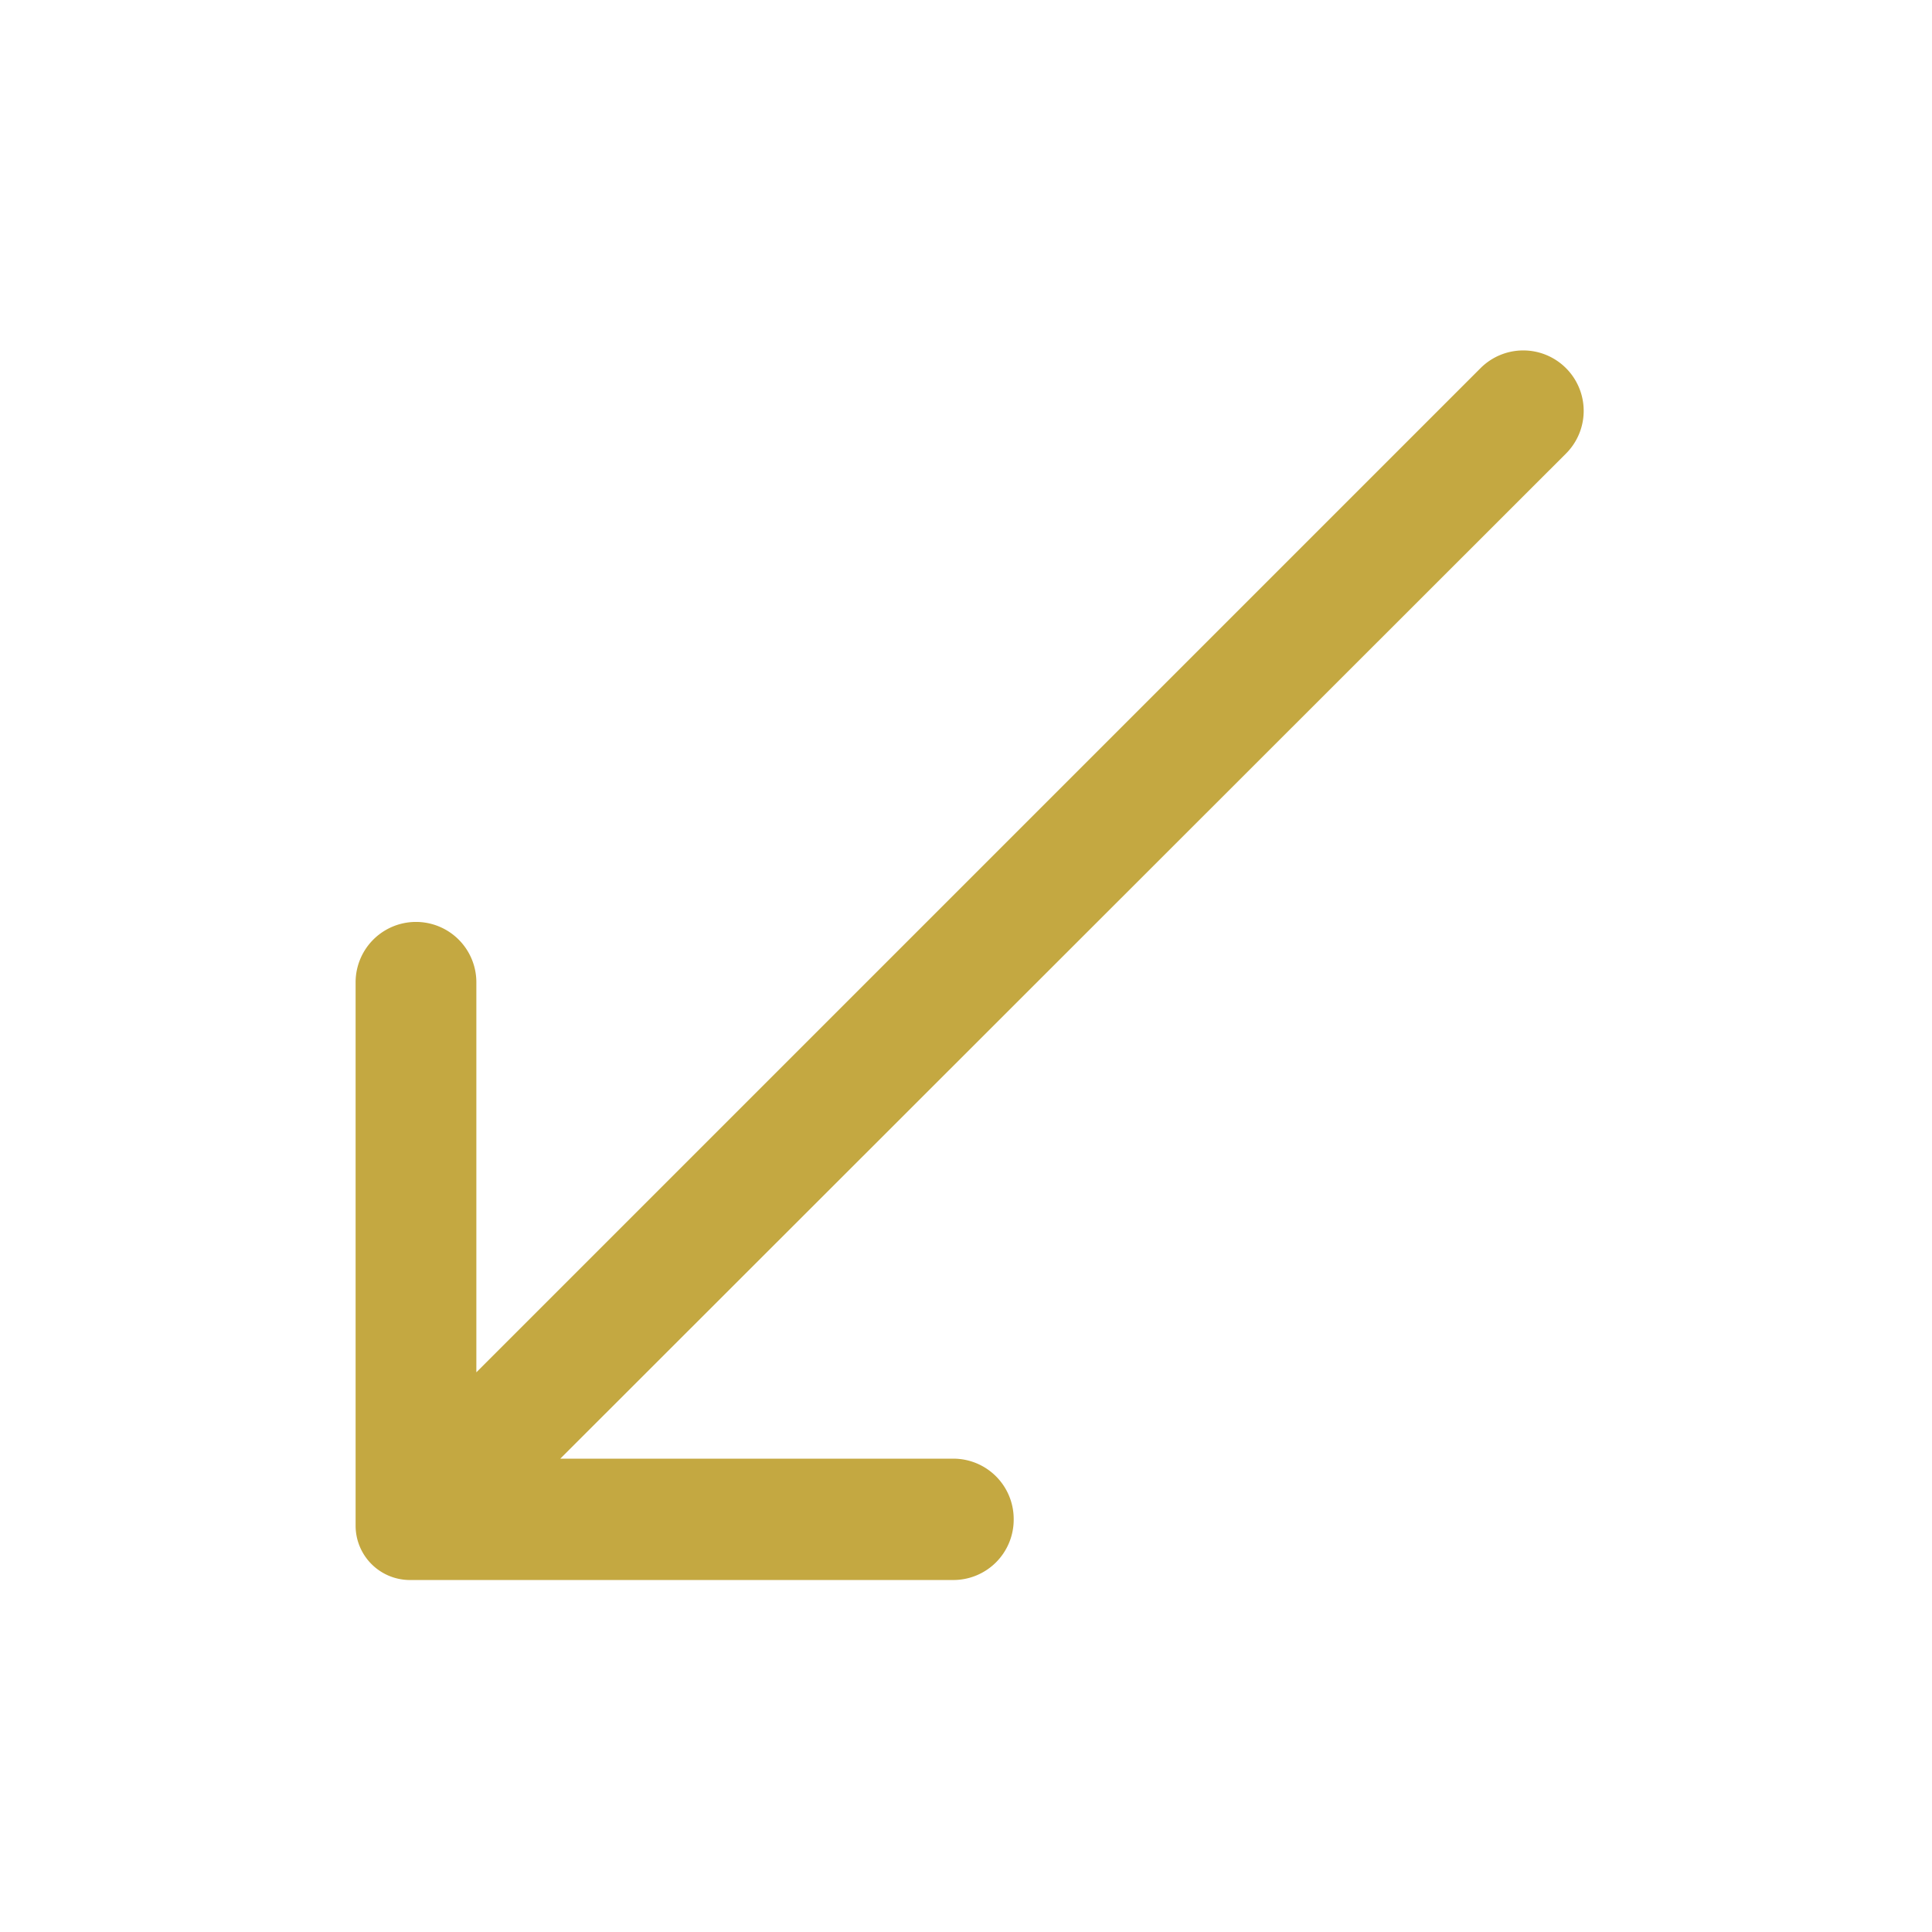 <svg viewBox="0 0 32 32" xmlns="http://www.w3.org/2000/svg"><title></title><g data-name="Layer 2" id="Layer_2"><path d="M16.79,25.16a1,1,0,0,0-1-1H9.28L25.94,7.51a1,1,0,0,0,0-1.41,1,1,0,0,0-1.42,0L7.89,22.73V16.27a1,1,0,0,0-2,0v9a.9.9,0,0,0,.9.9h9A1,1,0,0,0,16.79,25.16Z" fill="#c4a841" opacity="1" original-fill="#e5cc72"></path></g></svg>